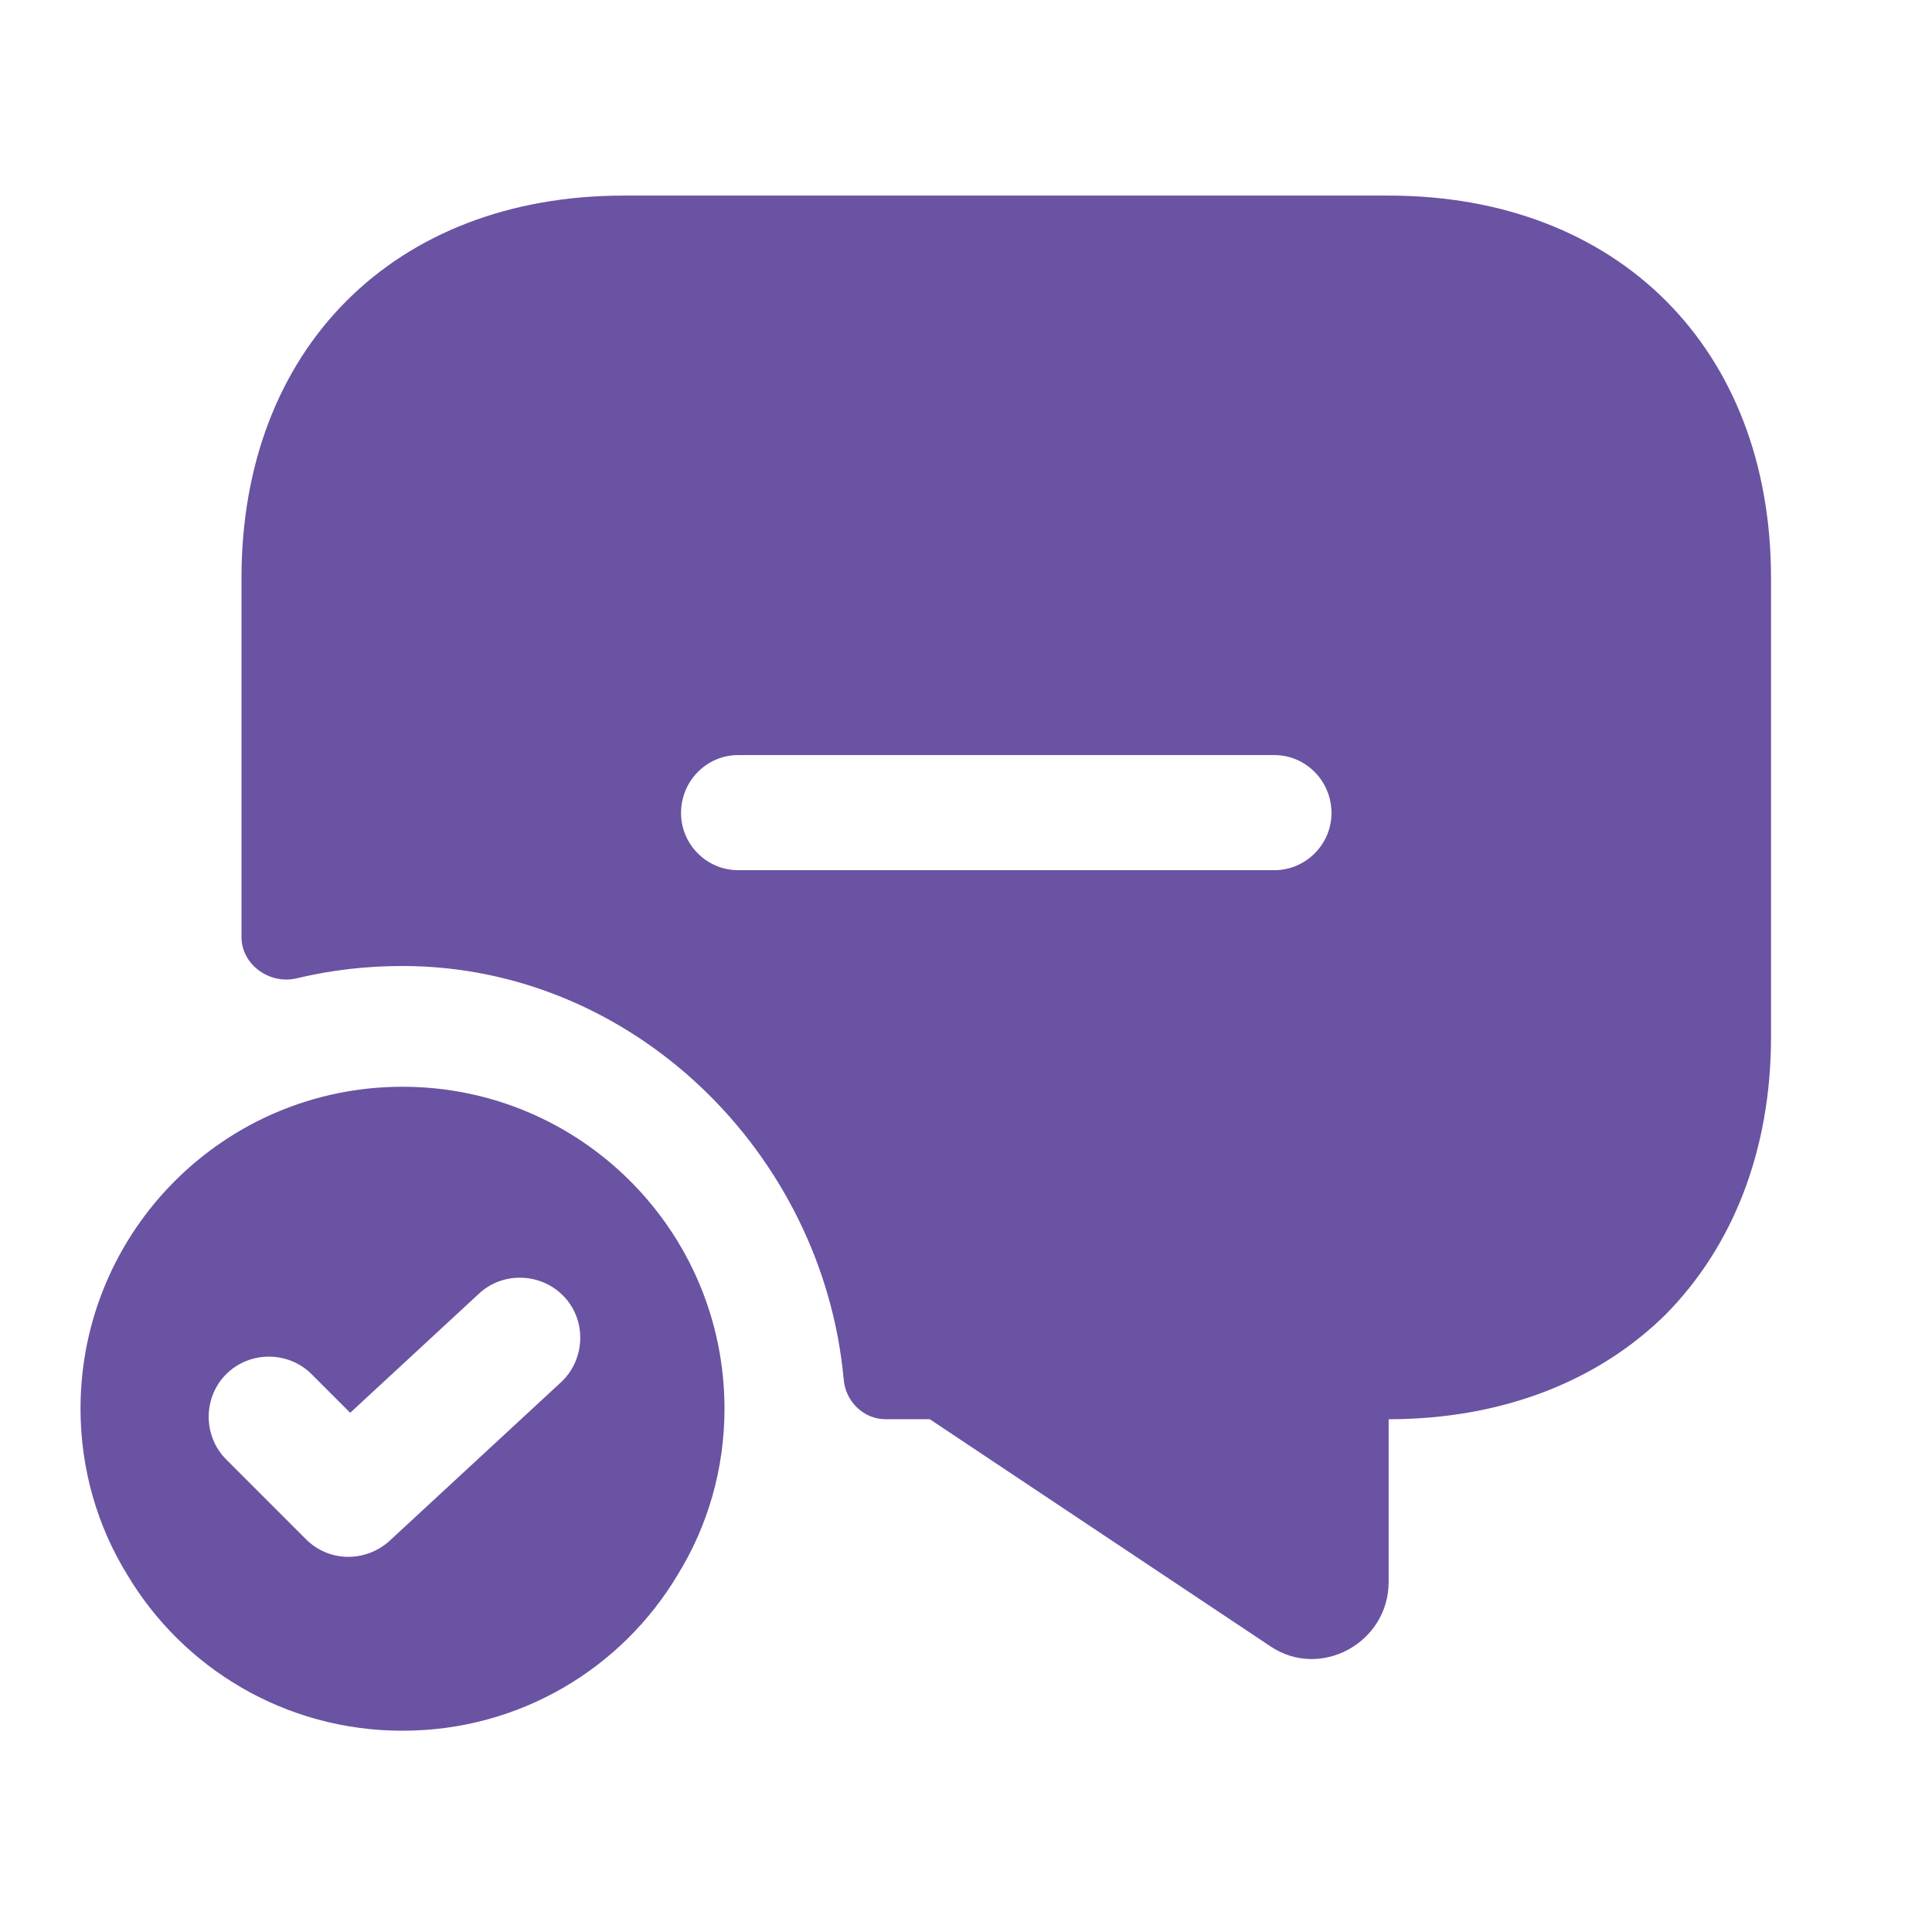 <?xml version="1.0" encoding="UTF-8"?> <svg xmlns="http://www.w3.org/2000/svg" width="34" height="34" viewBox="0 0 34 34" fill="none"><path d="M7.083 19.125C3.953 19.125 1.417 21.661 1.417 24.792C1.417 25.854 1.714 26.86 2.238 27.71C3.216 29.353 5.015 30.458 7.083 30.458C9.152 30.458 10.951 29.353 11.928 27.71C12.453 26.86 12.75 25.854 12.75 24.792C12.75 21.661 10.214 19.125 7.083 19.125ZM9.874 24.324L6.857 27.115C6.658 27.299 6.389 27.398 6.134 27.398C5.865 27.398 5.596 27.299 5.383 27.087L3.981 25.684C3.57 25.273 3.57 24.593 3.981 24.183C4.392 23.772 5.072 23.772 5.483 24.183L6.163 24.863L8.429 22.766C8.854 22.369 9.534 22.398 9.931 22.823C10.328 23.247 10.299 23.927 9.874 24.324Z" fill="#6A53A2"></path><path d="M24.438 3.442H10.979C6.942 3.442 4.25 6.134 4.25 10.171V16.49C4.25 16.986 4.76 17.34 5.242 17.212C5.837 17.071 6.446 17 7.083 17C11.135 17 14.478 20.287 14.847 24.267C14.875 24.664 15.201 24.976 15.583 24.976H16.363L22.355 28.971C23.233 29.566 24.438 28.914 24.438 27.837V24.976C26.449 24.976 28.135 24.296 29.311 23.134C30.487 21.944 31.167 20.258 31.167 18.247V10.171C31.167 6.134 28.475 3.442 24.438 3.442ZM22.426 15.314H12.991C12.438 15.314 11.985 14.861 11.985 14.308C11.985 13.742 12.438 13.288 12.991 13.288H22.426C22.978 13.288 23.432 13.742 23.432 14.308C23.432 14.861 22.978 15.314 22.426 15.314Z" fill="#6A53A2"></path></svg> 